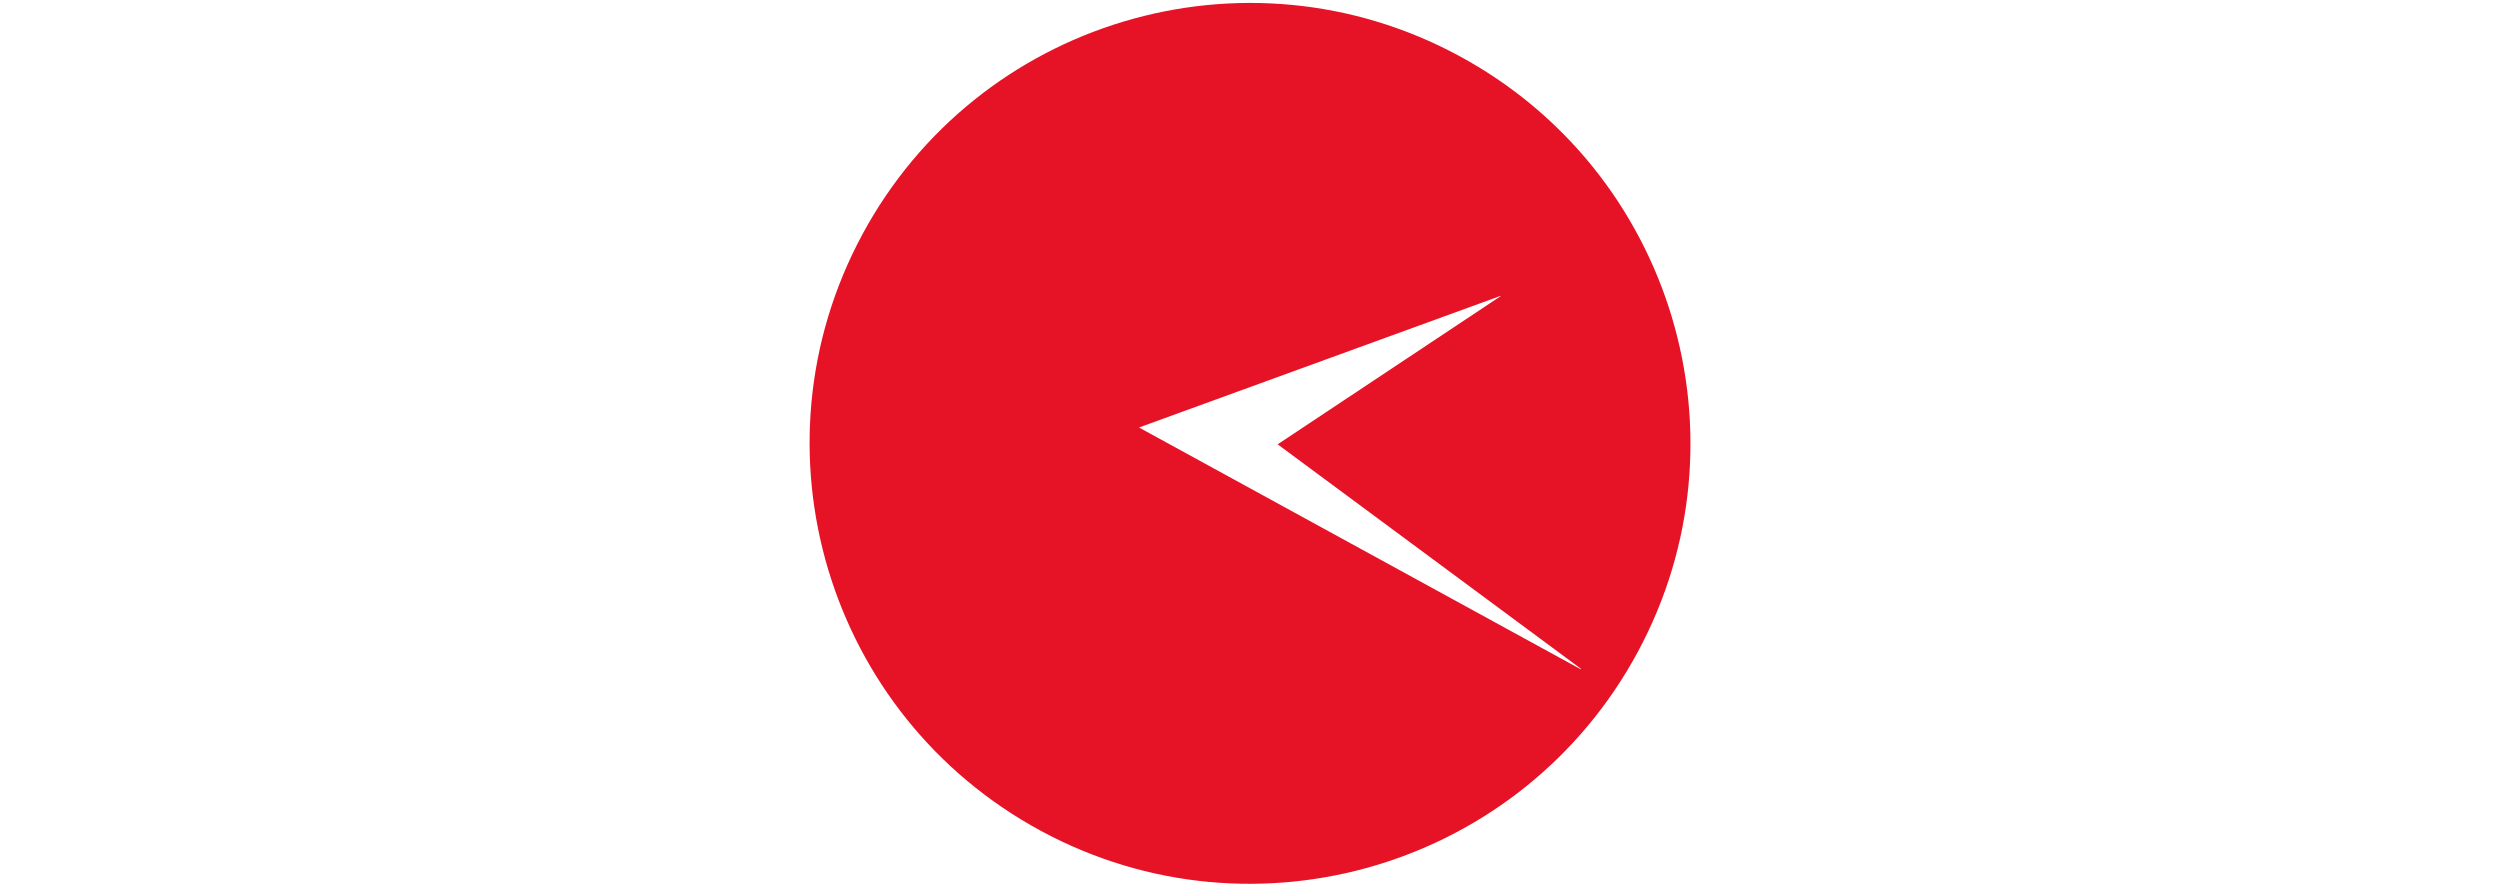 <?xml version="1.0" encoding="utf-8"?>
<!-- Generator: Adobe Illustrator 28.2.0, SVG Export Plug-In . SVG Version: 6.00 Build 0)  -->
<svg version="1.1" id="Layer_1" xmlns="http://www.w3.org/2000/svg" xmlns:xlink="http://www.w3.org/1999/xlink" x="0px" y="0px"
	 viewBox="0 0 1500 532" style="enable-background:new 0 0 1500 532;" xml:space="preserve">
<style type="text/css">
	.st0{fill:#E61226;}
</style>
<g id="Block_Names">
	<path class="st0" d="M875.2,33.4C746.8-35.8,586.6,12.3,517.4,140.7s-21.1,288.6,107.3,357.9s288.6,21.1,357.9-107.3
		S1003.7,102.6,875.2,33.4L875.2,33.4z M948.5,401.6L683.4,256.5l217-79v0.2l-133.8,88.9l182,134.7L948.5,401.6L948.5,401.6z"/>
</g>
</svg>

